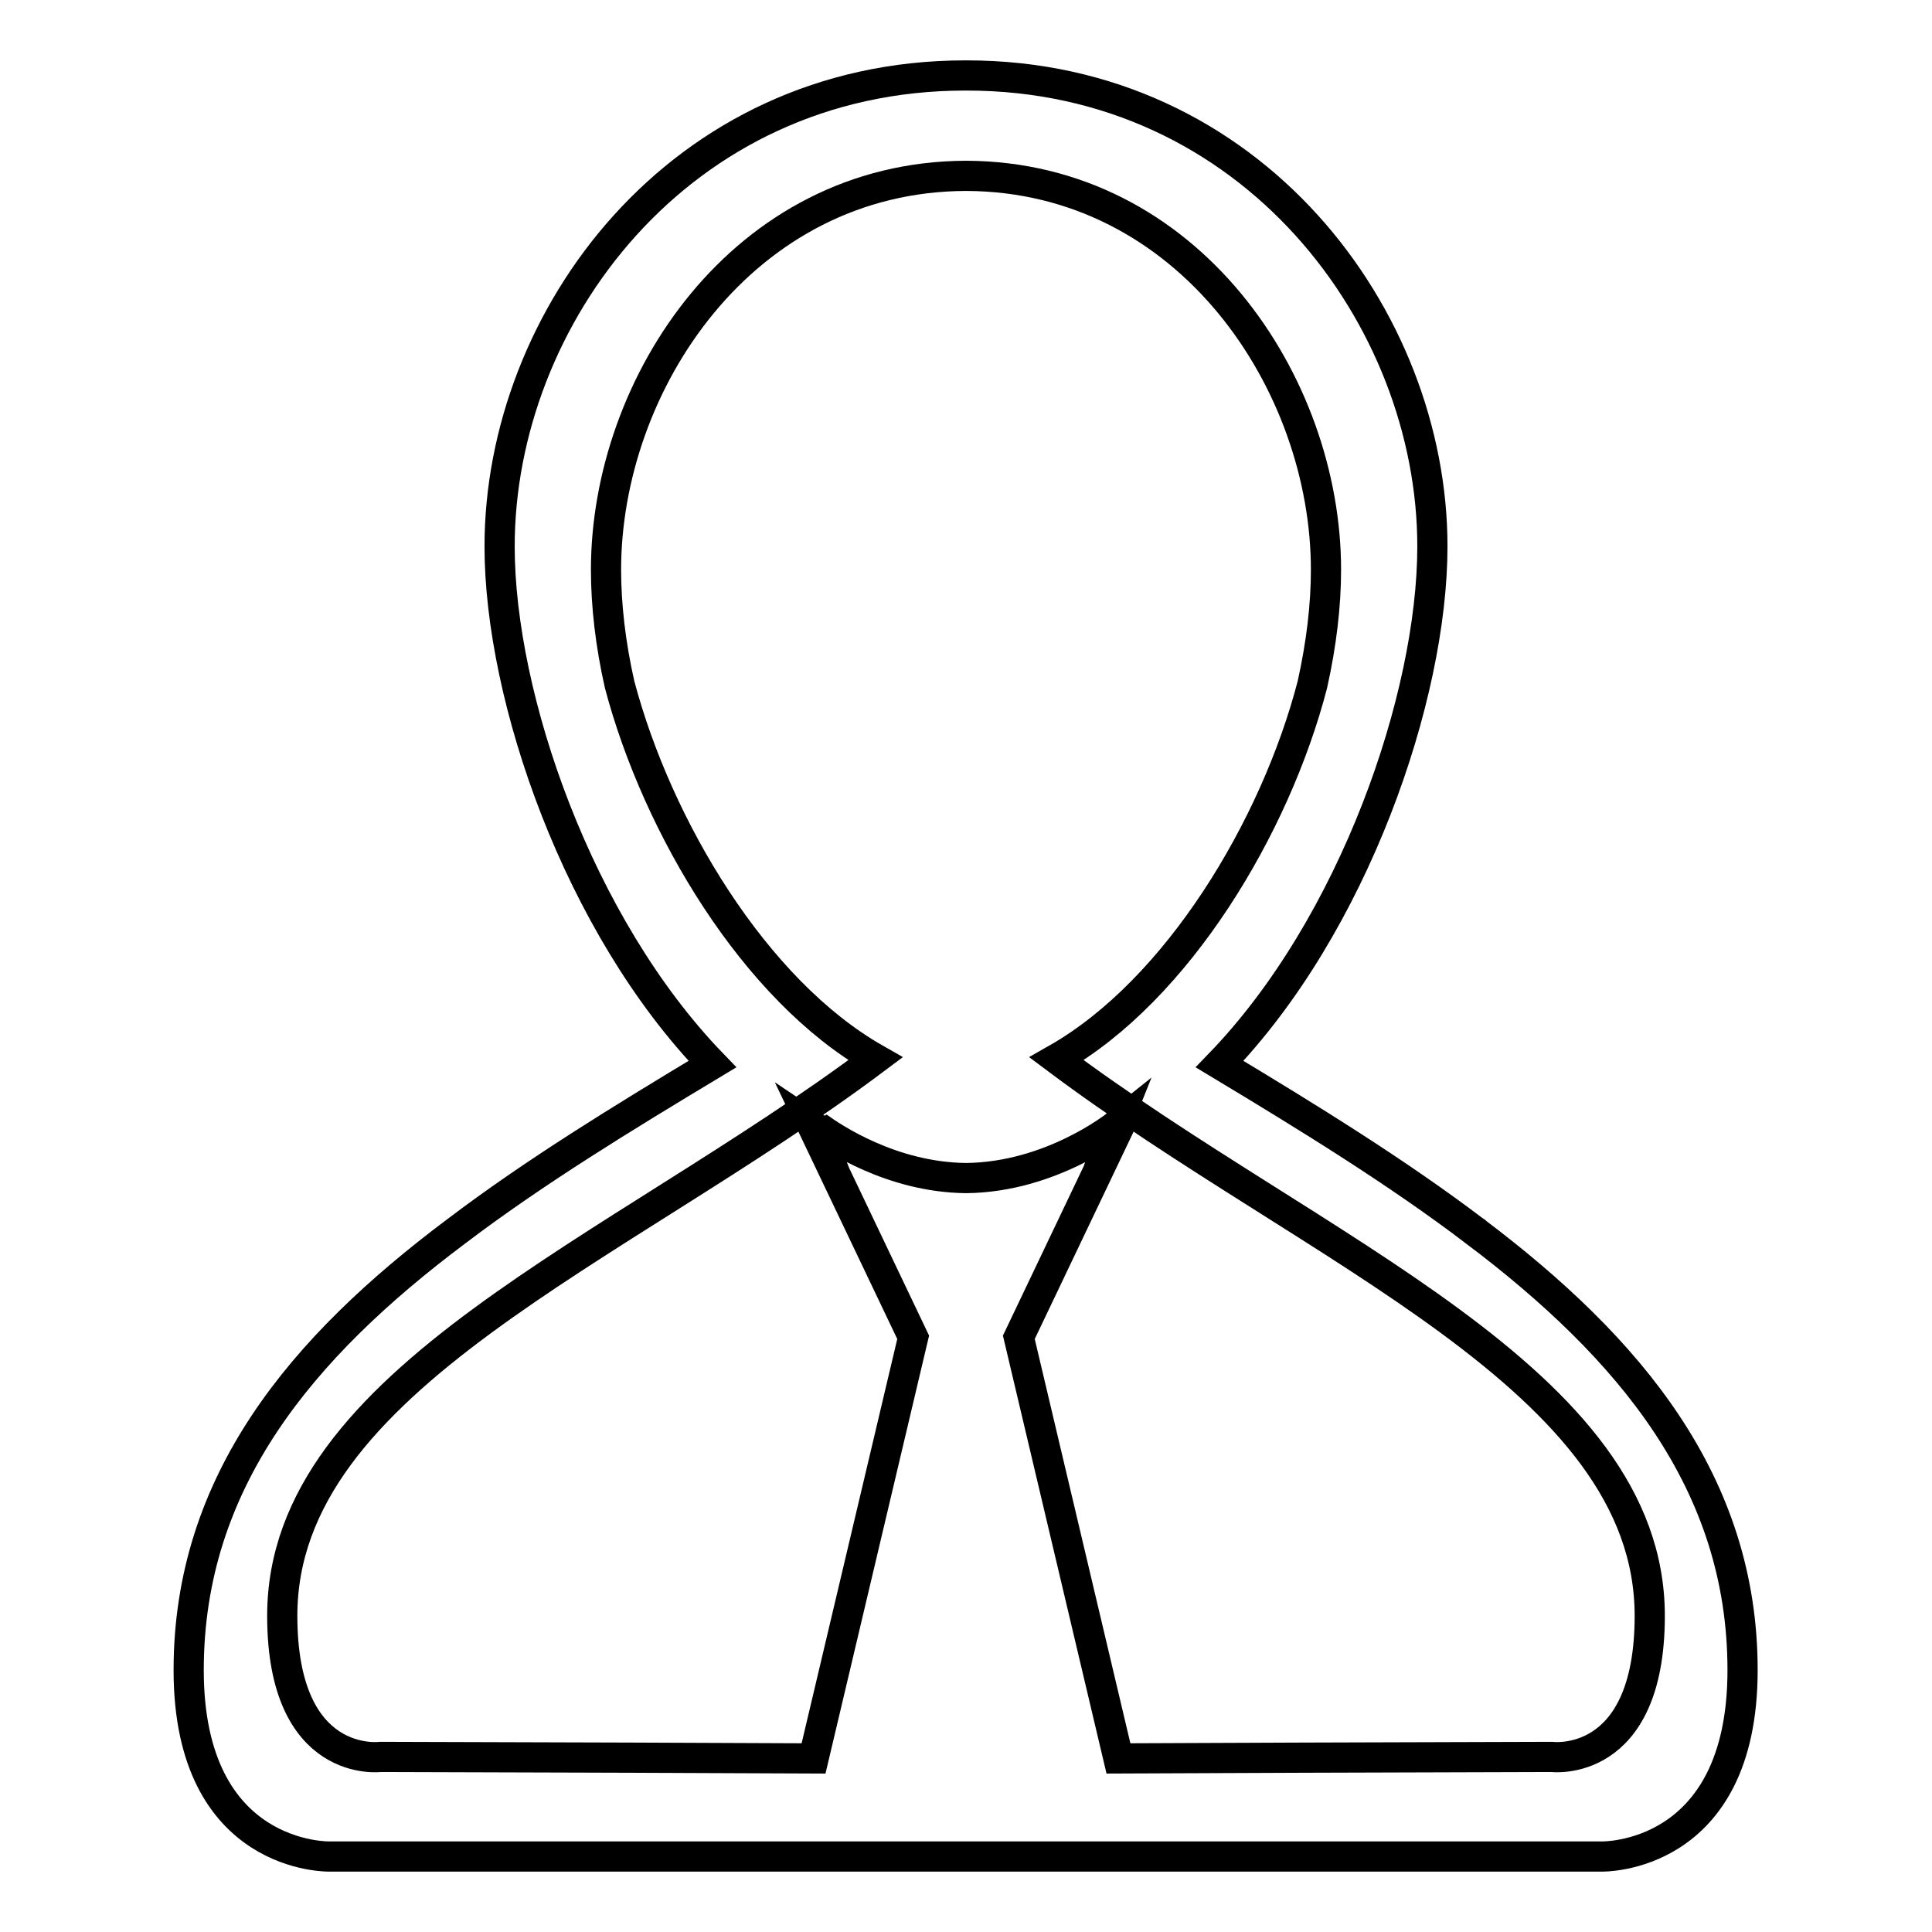<?xml version="1.0" encoding="utf-8"?>
<!-- Svg Vector Icons : http://www.onlinewebfonts.com/icon -->
<!DOCTYPE svg PUBLIC "-//W3C//DTD SVG 1.1//EN" "http://www.w3.org/Graphics/SVG/1.1/DTD/svg11.dtd">
<svg version="1.1" xmlns="http://www.w3.org/2000/svg" xmlns:xlink="http://www.w3.org/1999/xlink" x="0px" y="0px" viewBox="0 0 256 256" enable-background="new 0 0 256 256" xml:space="preserve">
<g> <path stroke-width="4" fill-opacity="0" stroke="#000000"  d="M172.4,232.9L172.4,232.9L172.4,232.9L172.4,232.9z M83.6,232.9L83.6,232.9L83.6,232.9L83.6,232.9z  M195.5,163.2C195.5,163.2,195.6,163.2,195.5,163.2c-10.4-7.9-22.1-15.1-33.9-22.2c17.8-18.4,28.2-48.7,28.2-68.6 c0-30.3-23.9-62.4-61.7-62.4c0,0,0,0-0.1,0c0,0,0,0-0.1,0C90,10,66.2,42.1,66.2,72.4c0,20,10.4,50.2,28.2,68.6 c-11.8,7.1-23.6,14.3-34,22.2c0,0,0,0,0,0c-20.4,15.3-35.4,33.1-35.4,58.1c0,25.2,18.7,24.7,18.7,24.7h28.6h111.3h28.6 c0,0,18.7,0.5,18.7-24.7C230.9,196.4,215.9,178.6,195.5,163.2z M205.6,232.8l-33.1,0.1c0,0,0,0,0,0l-24.3,0.1l-13.2-55.8l13.4-28.1 c0,0-0.2,0.2-0.7,0.5l0.2-0.5c0,0-8.6,6.9-19.9,7c-9.9-0.1-17.7-5.4-19.5-6.7c-0.1-0.1-0.3-0.2-0.4-0.3l0.2,0.5 c-0.4-0.3-0.7-0.5-0.7-0.5l13.4,28.1L107.8,233l-24.3-0.1c0,0,0,0,0,0l-33.1-0.1c0,0-13,1.7-13-18.7c0-31.4,44.3-48.1,78.6-73.8 c-16-9.1-28.9-30.7-33.9-49.6c-1.2-5.3-1.8-10.5-1.8-15.2c0-24.6,18.1-52.1,47.7-52.2c29.5,0.1,47.7,27.5,47.7,52.2 c0,4.7-0.6,9.8-1.8,15.2c-4.9,18.9-17.9,40.5-33.9,49.6c34.3,25.7,78.6,42.4,78.6,73.8C218.6,234.5,205.6,232.8,205.6,232.8z"/></g>
</svg>